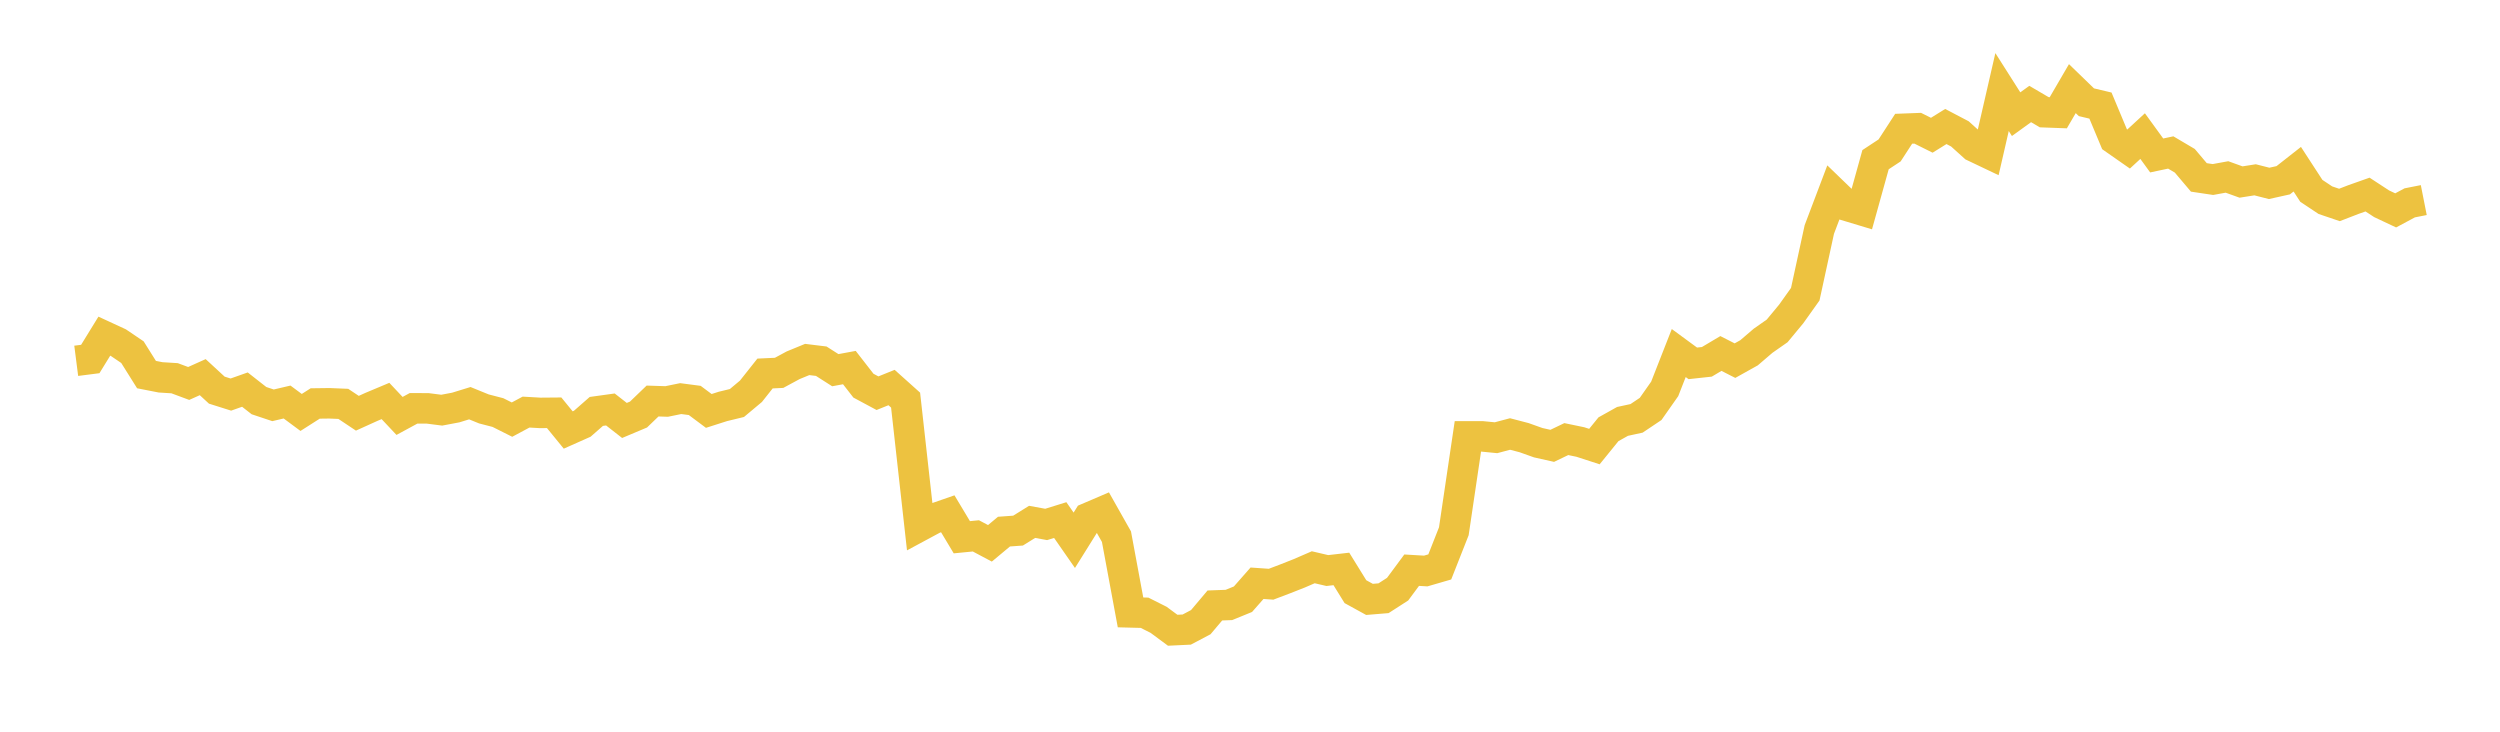 <svg width="164" height="48" xmlns="http://www.w3.org/2000/svg" xmlns:xlink="http://www.w3.org/1999/xlink"><path fill="none" stroke="rgb(237,194,64)" stroke-width="2" d="M5,23.669L5.922,23.551L6.844,22.052L7.766,22.478L8.689,23.103L9.611,24.573L10.533,24.754L11.455,24.812L12.377,25.155L13.299,24.741L14.222,25.593L15.144,25.884L16.066,25.558L16.988,26.281L17.91,26.589L18.832,26.373L19.754,27.057L20.677,26.468L21.599,26.456L22.521,26.494L23.443,27.109L24.365,26.691L25.287,26.304L26.21,27.285L27.132,26.785L28.054,26.789L28.976,26.907L29.898,26.733L30.82,26.449L31.743,26.825L32.665,27.064L33.587,27.527L34.509,27.033L35.431,27.086L36.353,27.078L37.275,28.208L38.198,27.797L39.12,26.989L40.042,26.861L40.964,27.582L41.886,27.194L42.808,26.307L43.731,26.337L44.653,26.148L45.575,26.269L46.497,26.957L47.419,26.662L48.341,26.438L49.263,25.667L50.186,24.502L51.108,24.459L52.03,23.961L52.952,23.582L53.874,23.695L54.796,24.284L55.719,24.113L56.641,25.299L57.563,25.794L58.485,25.422L59.407,26.248L60.329,34.522L61.251,34.026L62.174,33.705L63.096,35.243L64.018,35.153L64.94,35.642L65.862,34.874L66.784,34.808L67.707,34.234L68.629,34.403L69.551,34.116L70.473,35.443L71.395,33.966L72.317,33.571L73.24,35.206L74.162,40.173L75.084,40.197L76.006,40.661L76.928,41.344L77.85,41.3L78.772,40.813L79.695,39.719L80.617,39.685L81.539,39.308L82.461,38.261L83.383,38.325L84.305,37.975L85.228,37.611L86.15,37.212L87.072,37.428L87.994,37.322L88.916,38.813L89.838,39.32L90.76,39.244L91.683,38.65L92.605,37.404L93.527,37.458L94.449,37.19L95.371,34.851L96.293,28.625L97.216,28.625L98.138,28.715L99.06,28.47L99.982,28.711L100.904,29.04L101.826,29.247L102.749,28.804L103.671,28.996L104.593,29.295L105.515,28.159L106.437,27.644L107.359,27.444L108.281,26.826L109.204,25.511L110.126,23.16L111.048,23.836L111.97,23.736L112.892,23.188L113.814,23.658L114.737,23.143L115.659,22.353L116.581,21.708L117.503,20.595L118.425,19.3L119.347,15.056L120.269,12.622L121.192,13.513L122.114,13.791L123.036,10.475L123.958,9.868L124.88,8.447L125.802,8.412L126.725,8.872L127.647,8.299L128.569,8.783L129.491,9.615L130.413,10.054L131.335,6.039L132.257,7.49L133.18,6.823L134.102,7.363L135.024,7.397L135.946,5.814L136.868,6.707L137.79,6.926L138.713,9.133L139.635,9.777L140.557,8.928L141.479,10.198L142.401,10.002L143.323,10.547L144.246,11.638L145.168,11.776L146.09,11.608L147.012,11.941L147.934,11.795L148.856,12.03L149.778,11.825L150.701,11.1L151.623,12.518L152.545,13.132L153.467,13.445L154.389,13.089L155.311,12.763L156.234,13.367L157.156,13.801L158.078,13.307L159,13.125"></path></svg>